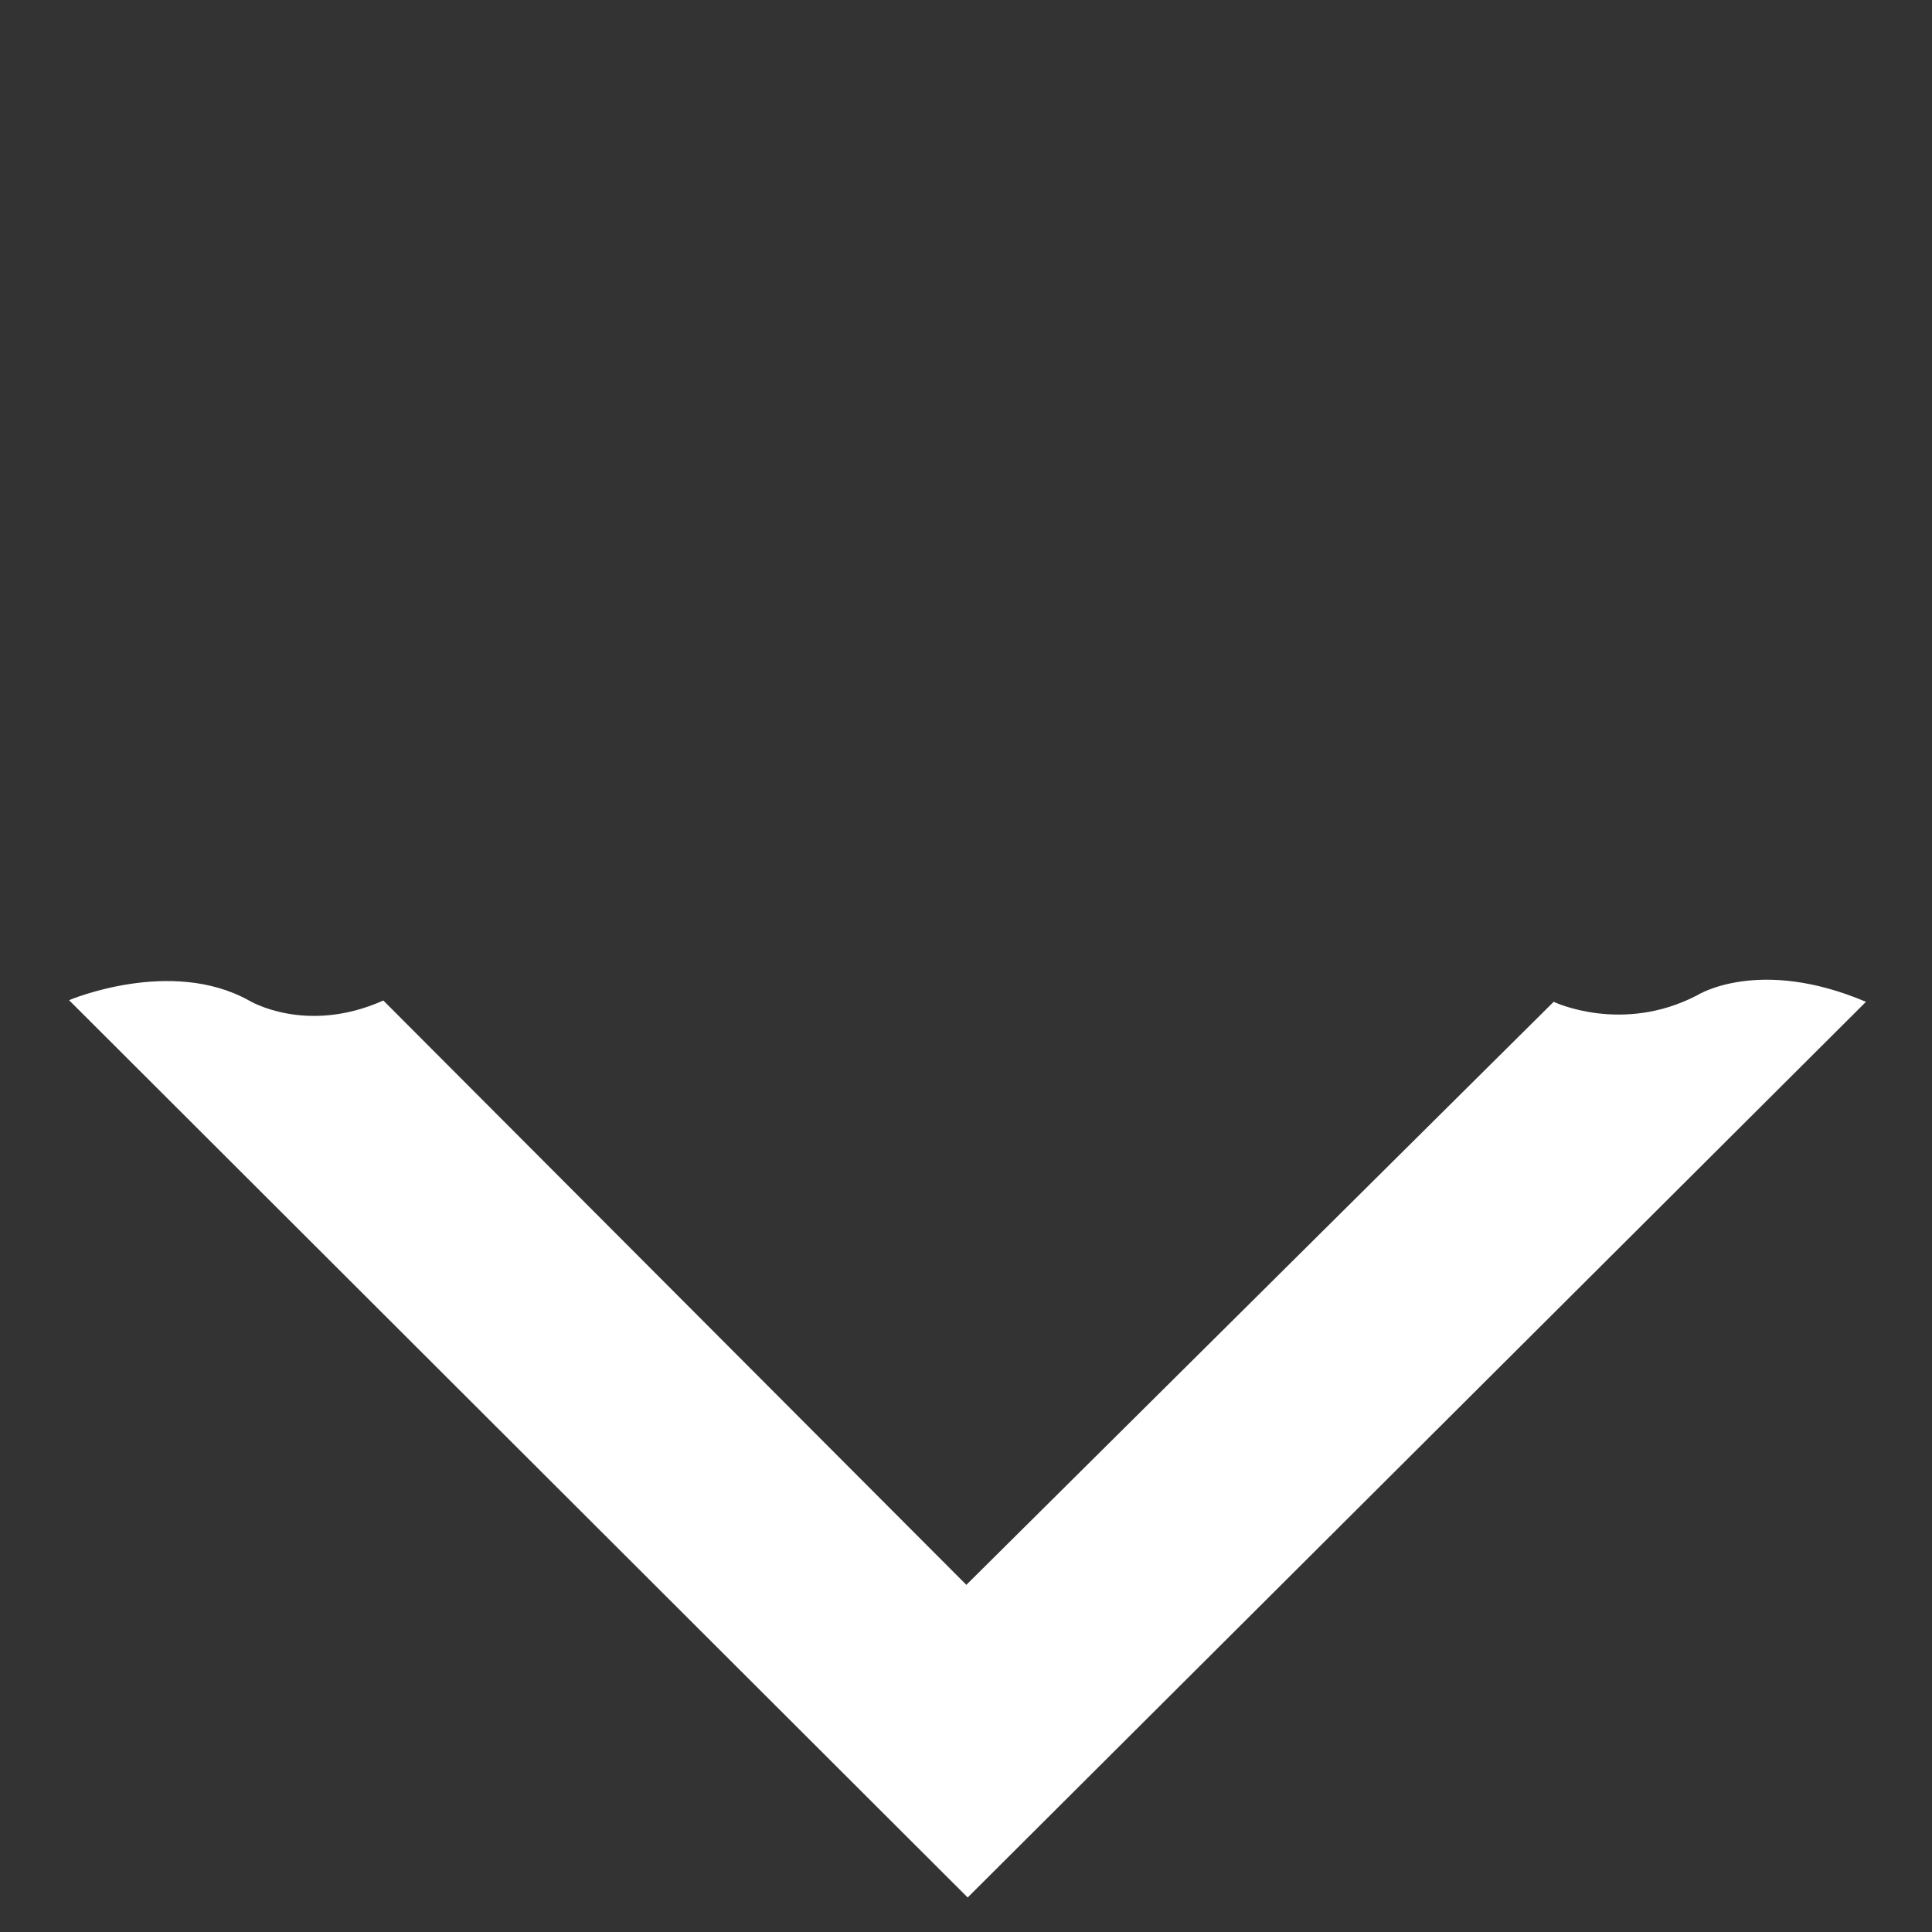 <?xml version="1.0" encoding="UTF-8" standalone="no"?>
<svg xmlns:inkscape="http://www.inkscape.org/namespaces/inkscape" xmlns:sodipodi="http://sodipodi.sourceforge.net/DTD/sodipodi-0.dtd" xmlns="http://www.w3.org/2000/svg" xmlns:svg="http://www.w3.org/2000/svg" width="80" height="80" viewBox="0 0 21.167 21.167" version="1.1" id="svg1">
  <rect x="0" y="0" width="21.167" height="21.167" fill="#333333" stroke="none"/>
  <defs id="defs1"></defs>
  <g id="layer1" style="fill:#ffffff" transform="scale(0.106)">
    <path class="st0" d="m 39.621,103.411 60.26,60.396 60.703,-60.26 c 0,0 7.063,3.378 14.843,-0.682 0,0 6.347,-4.026 17.436,0.682 L 100.017,196.121 7.137,103.377 c 0,0 10.51,-4.47 18.597,0.034 0,0 5.869,3.583 13.888,0 z" id="path1" style="fill:#ffffff;stroke-width:0.341"></path>
  </g>
</svg>
